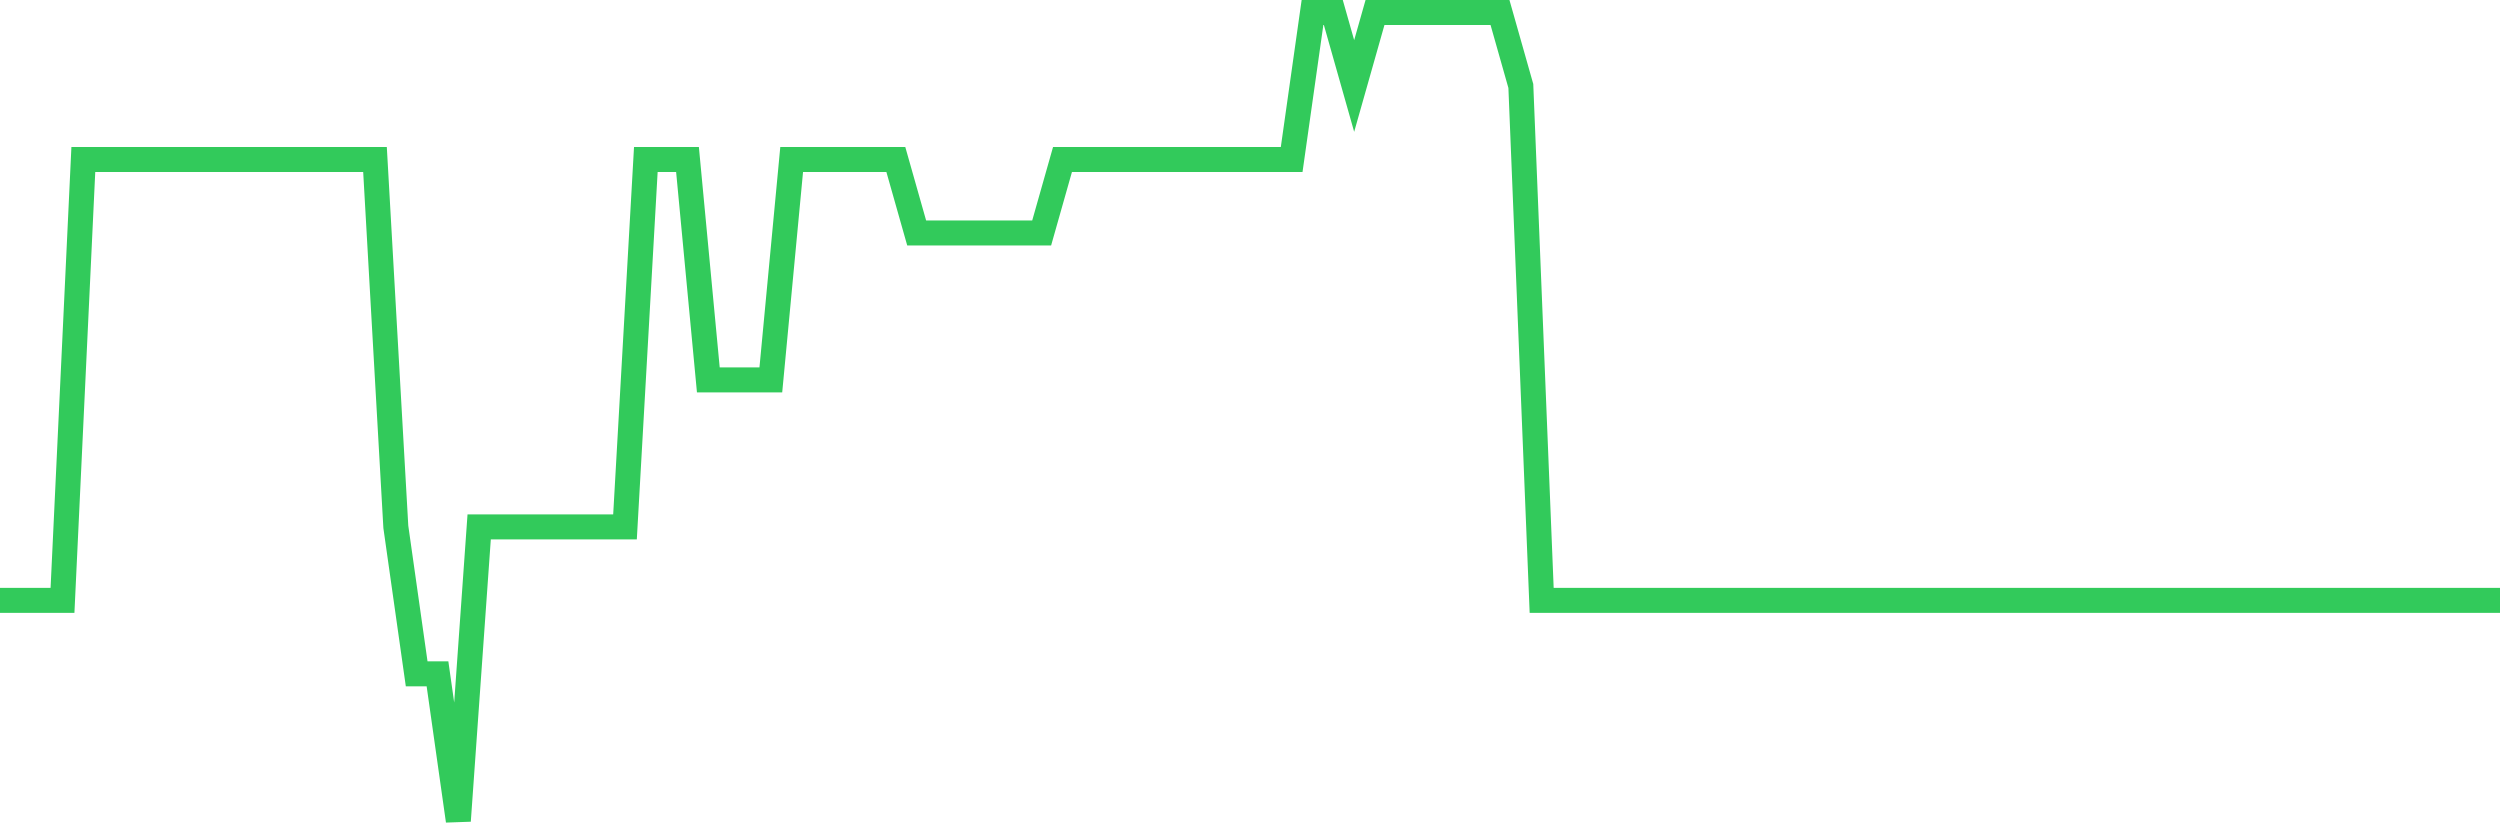 <svg
  xmlns="http://www.w3.org/2000/svg"
  xmlns:xlink="http://www.w3.org/1999/xlink"
  width="120"
  height="40"
  viewBox="0 0 120 40"
  preserveAspectRatio="none"
>
  <polyline
    points="0,28.818 1,28.818 2,28.818 3,28.818 4,7.655 5,7.655 6,7.655 7,7.655 8,7.655 9,7.655 10,7.655 11,7.655 12,7.655 13,7.655 14,7.655 15,7.655 16,7.655 17,7.655 18,7.655 19,25.291 20,32.345 21,32.345 22,39.4 23,25.291 24,25.291 25,25.291 26,25.291 27,25.291 28,25.291 29,25.291 30,25.291 31,7.655 32,7.655 33,7.655 34,18.236 35,18.236 36,18.236 37,18.236 38,7.655 39,7.655 40,7.655 41,7.655 42,7.655 43,7.655 44,11.182 45,11.182 46,11.182 47,11.182 48,11.182 49,11.182 50,11.182 51,7.655 52,7.655 53,7.655 54,7.655 55,7.655 56,7.655 57,7.655 58,7.655 59,7.655 60,7.655 61,7.655 62,7.655 63,0.6 64,0.6 65,4.127 66,0.6 67,0.6 68,0.6 69,0.6 70,0.6 71,0.6 72,0.6 73,4.127 74,28.818 75,28.818 76,28.818 77,28.818 78,28.818 79,28.818 80,28.818 81,28.818 82,28.818 83,28.818 84,28.818 85,28.818 86,28.818 87,28.818 88,28.818 89,28.818 90,28.818 91,28.818 92,28.818 93,28.818 94,28.818 95,28.818 96,28.818 97,28.818 98,28.818 99,28.818 100,28.818 101,28.818 102,28.818 103,28.818 104,28.818 105,28.818 106,28.818 107,28.818 108,28.818 109,28.818 110,28.818 111,28.818 112,28.818 113,28.818 114,28.818 115,28.818 116,28.818 117,28.818 118,28.818 119,28.818 120,28.818"
    fill="none"
    stroke="#32ca5b"
    stroke-width="1.2"
  >
  </polyline>
</svg>